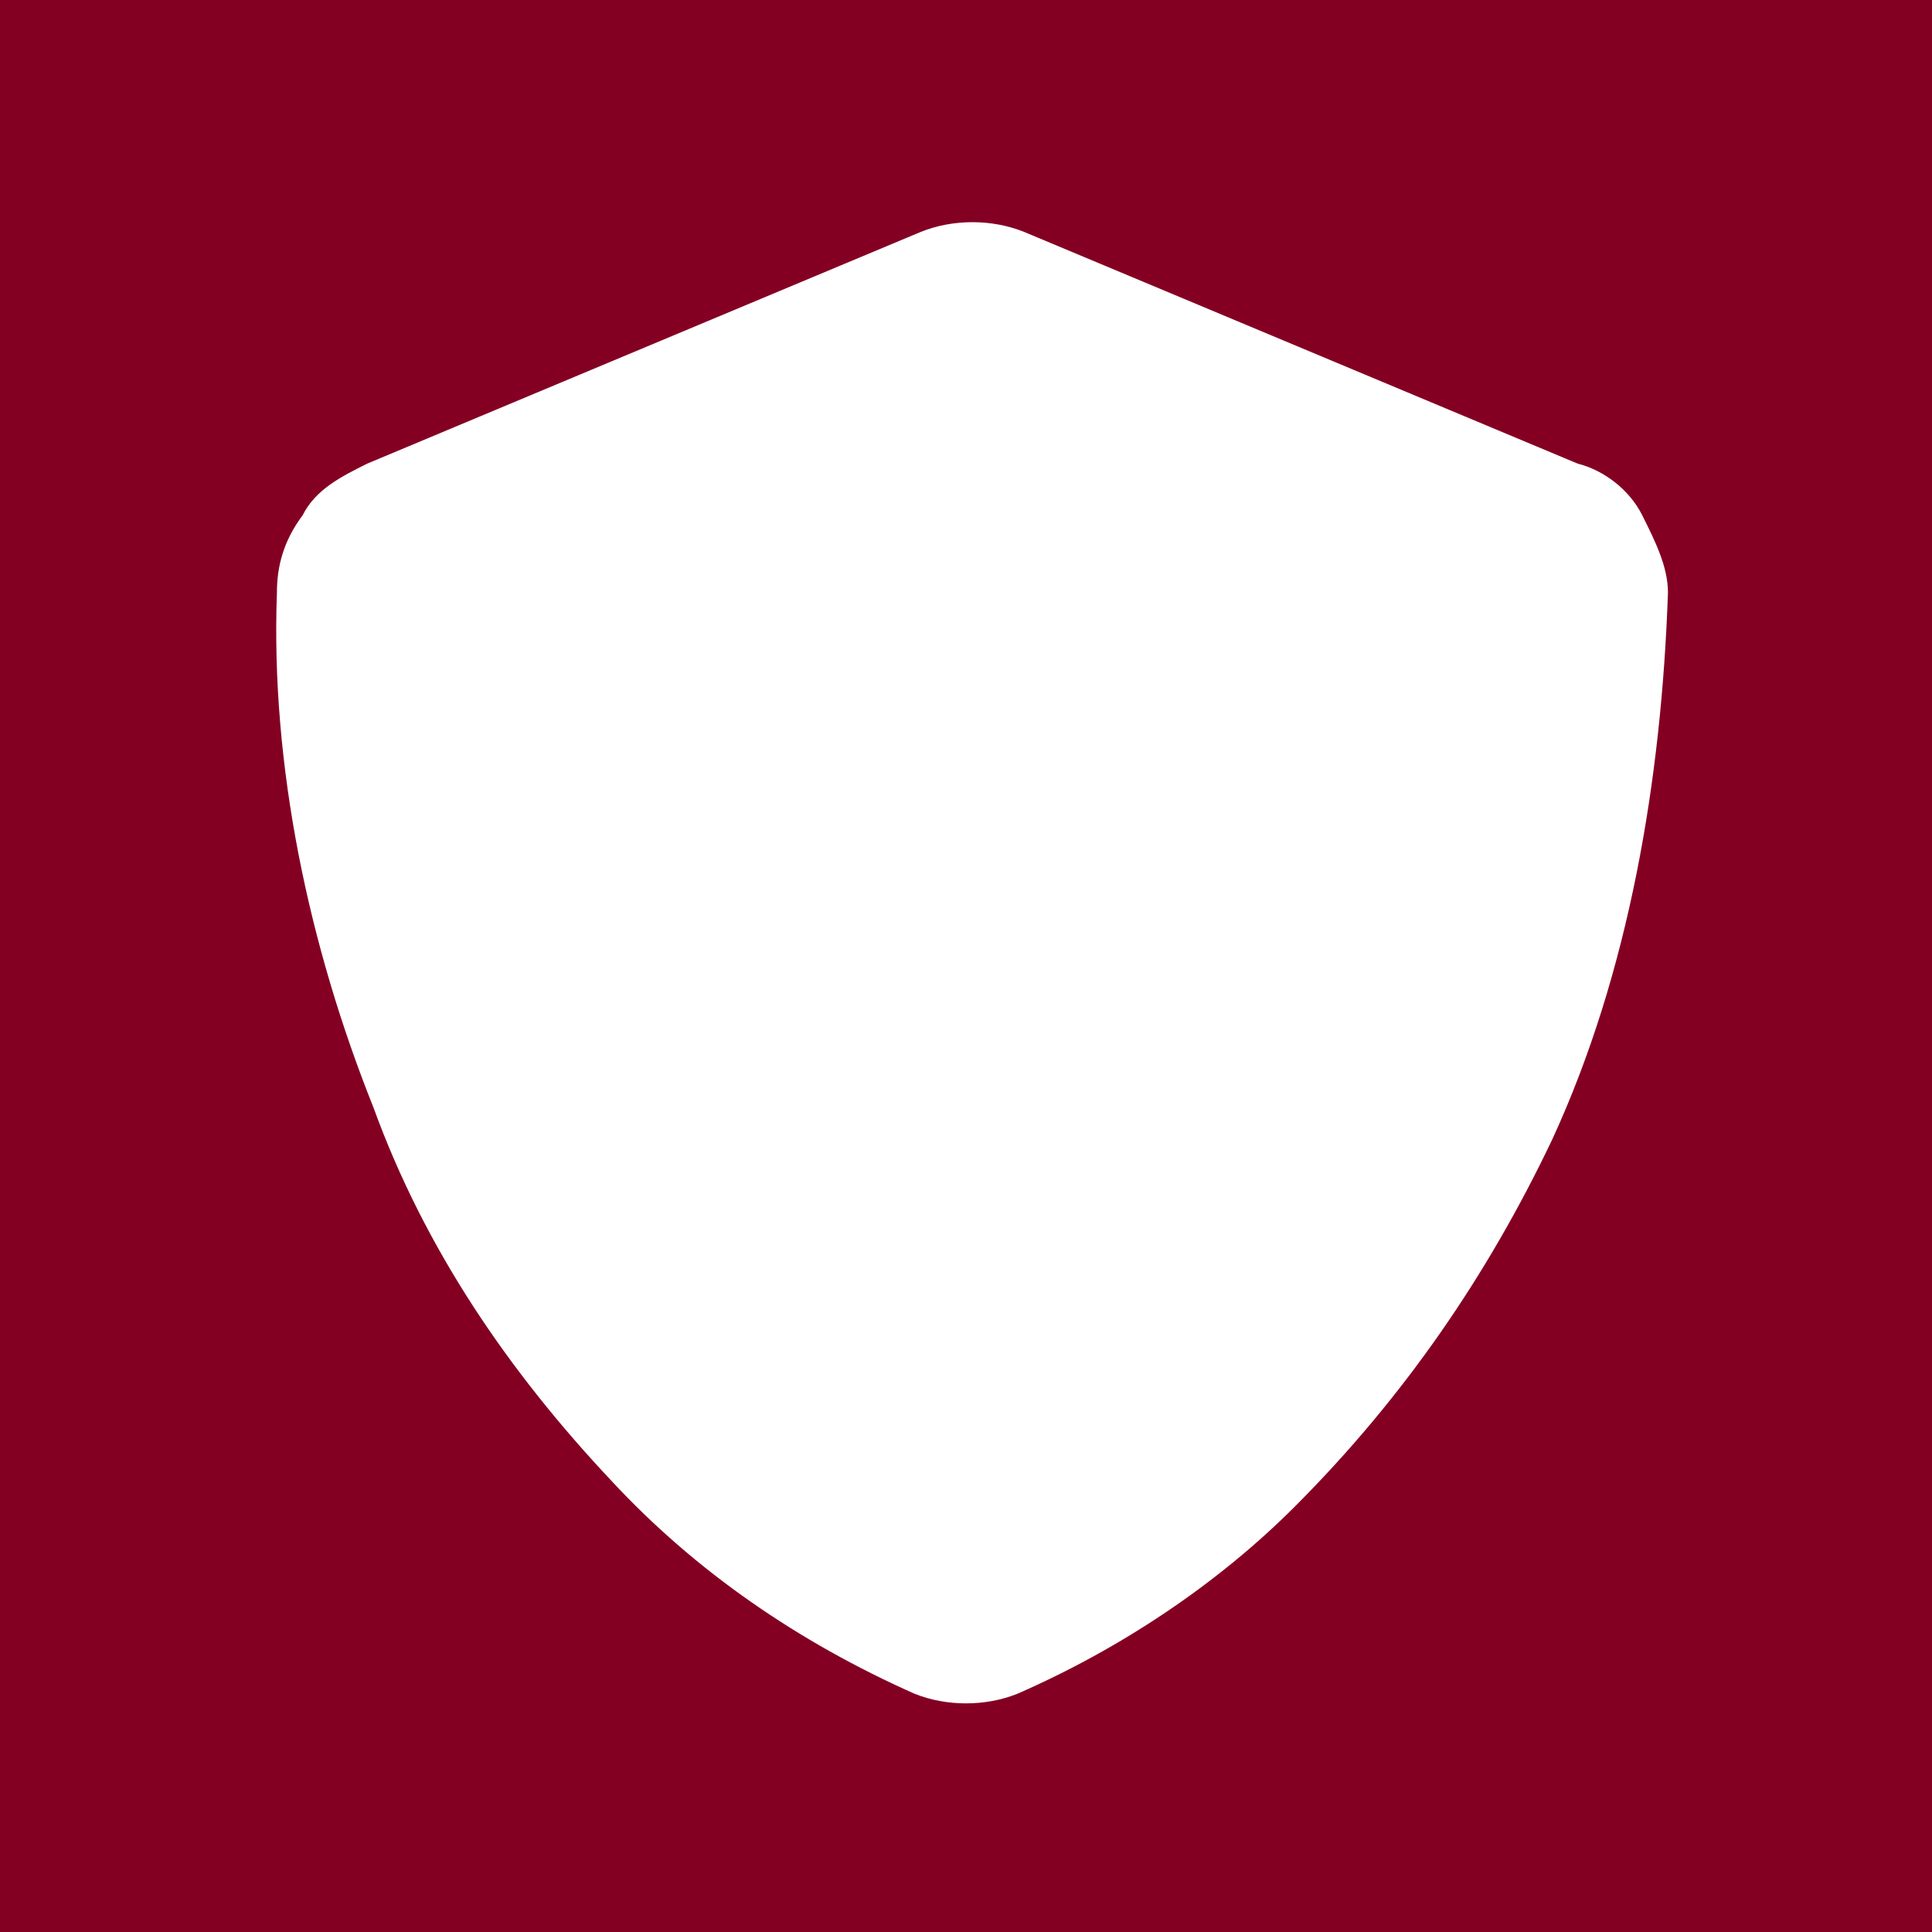 <?xml version="1.0" encoding="utf-8"?>
<!-- Generator: Adobe Illustrator 26.0.1, SVG Export Plug-In . SVG Version: 6.00 Build 0)  -->
<svg version="1.1" id="Layer_1" xmlns="http://www.w3.org/2000/svg" xmlns:xlink="http://www.w3.org/1999/xlink" x="0px" y="0px"
	 viewBox="0 0 30 30" style="enable-background:new 0 0 30 30;" xml:space="preserve">
<style type="text/css">
	.st0{fill:#840023;}
	.st1{fill:#FFFFFF;}
</style>
<rect class="st0" width="30" height="30"/>
<path class="st1" d="M24.1,17.7c-1,2.1-2.3,4-4,5.7c-1.2,1.2-2.7,2.2-4.3,2.9c-0.5,0.2-1.1,0.2-1.6,0c-1.8-0.8-3.4-1.9-4.7-3.3
	c-1.6-1.7-2.9-3.6-3.7-5.8c-1-2.5-1.6-5.3-1.5-8c0-0.4,0.1-0.8,0.4-1.2c0.2-0.4,0.6-0.6,1-0.8l8.6-3.6c0.5-0.2,1.1-0.2,1.6,0
	l8.6,3.6c0.4,0.1,0.8,0.4,1,0.8c0.2,0.4,0.4,0.8,0.4,1.2C25.8,12.1,25.3,15.1,24.1,17.7z"/>
</svg>

